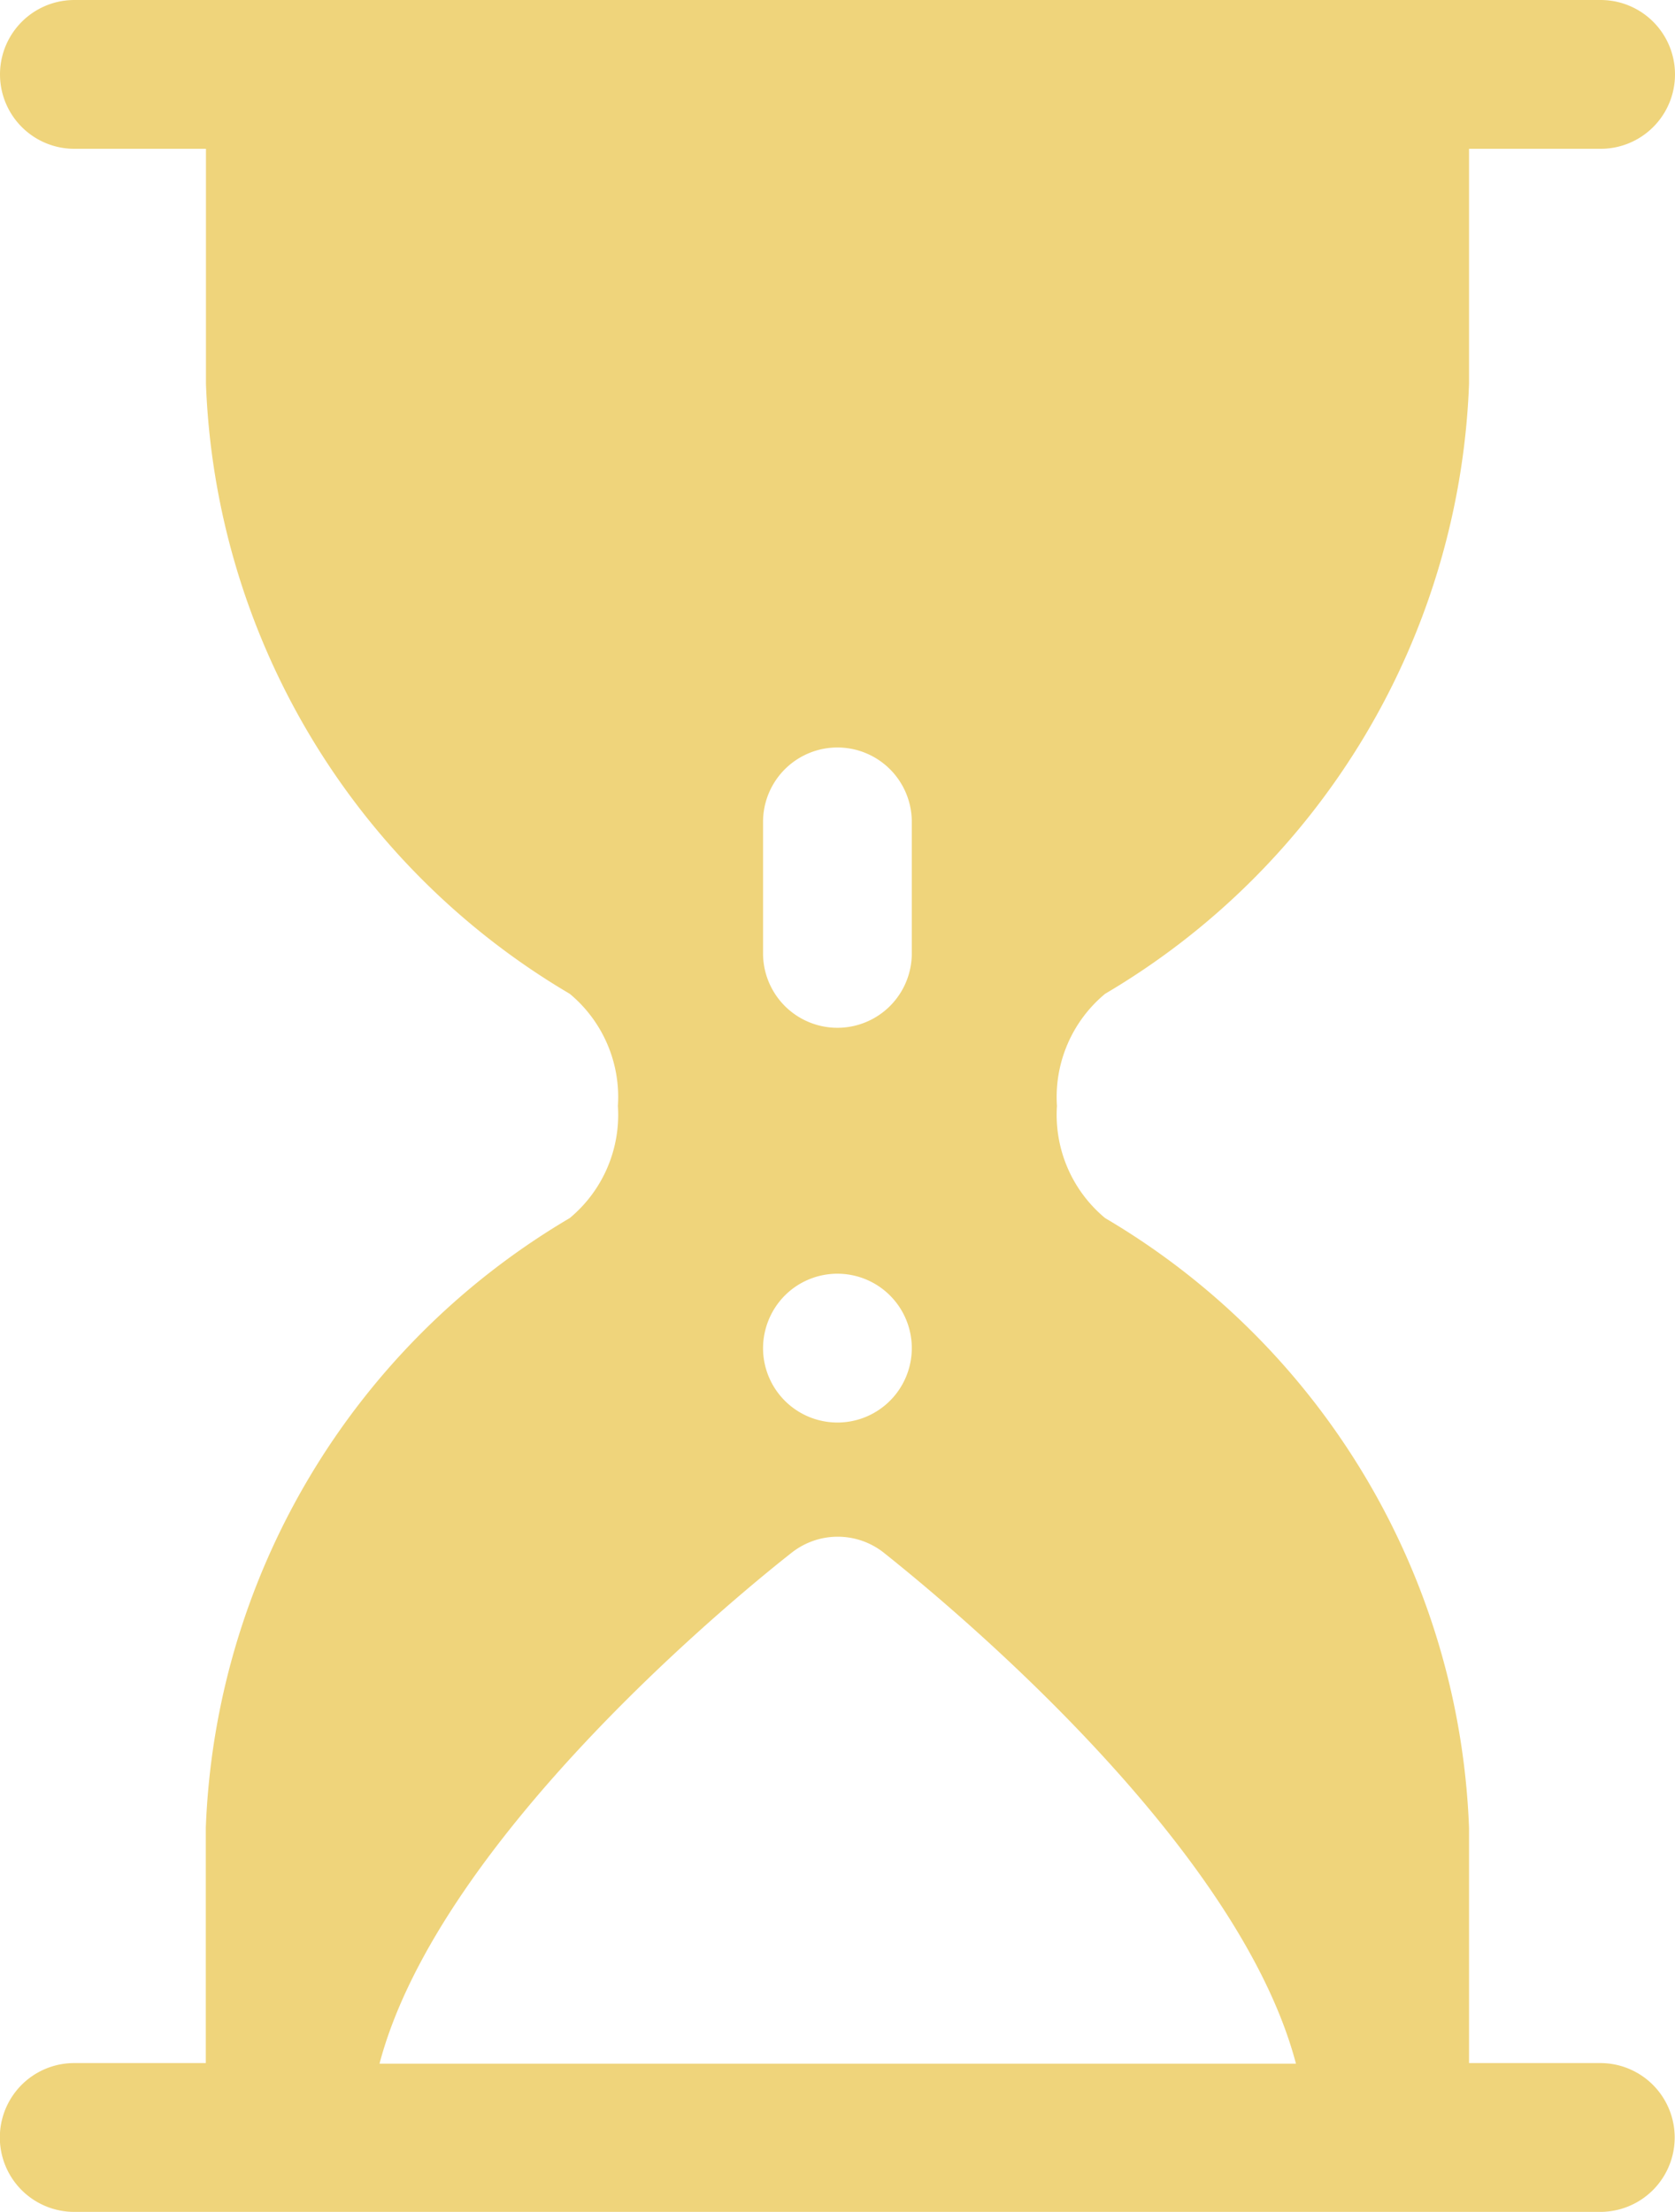 <svg xmlns="http://www.w3.org/2000/svg" width="10.743" height="14.18" viewBox="0 0 10.743 14.18">
  <path id="waiting-svgrepo-com" d="M46.264,13.226h-.844V11.719a4.742,4.742,0,0,0-2.334-3.91.86.86,0,0,1-.309-.719.86.86,0,0,1,.309-.719,4.743,4.743,0,0,0,2.334-3.91V.954h.844a.477.477,0,0,0,0-.954H36.475a.477.477,0,0,0,0,.954h.844V2.461a4.742,4.742,0,0,0,2.333,3.91.86.86,0,0,1,.309.719.86.86,0,0,1-.309.719,4.742,4.742,0,0,0-2.334,3.91v1.507h-.844a.477.477,0,0,0,0,.954h9.788a.477.477,0,0,0,0-.954ZM40.892,5.269a.477.477,0,1,1,.954,0v.843a.477.477,0,0,1-.954,0Zm.14,3.036a.477.477,0,1,1-.14.337A.481.481,0,0,1,41.032,8.305Zm-2.6,4.925c.389-1.476,2.395-3.081,2.645-3.277a.477.477,0,0,1,.588,0c.25.2,2.256,1.8,2.645,3.277Z" transform="translate(-35.998)" fill="#efd47b"/>
</svg>
